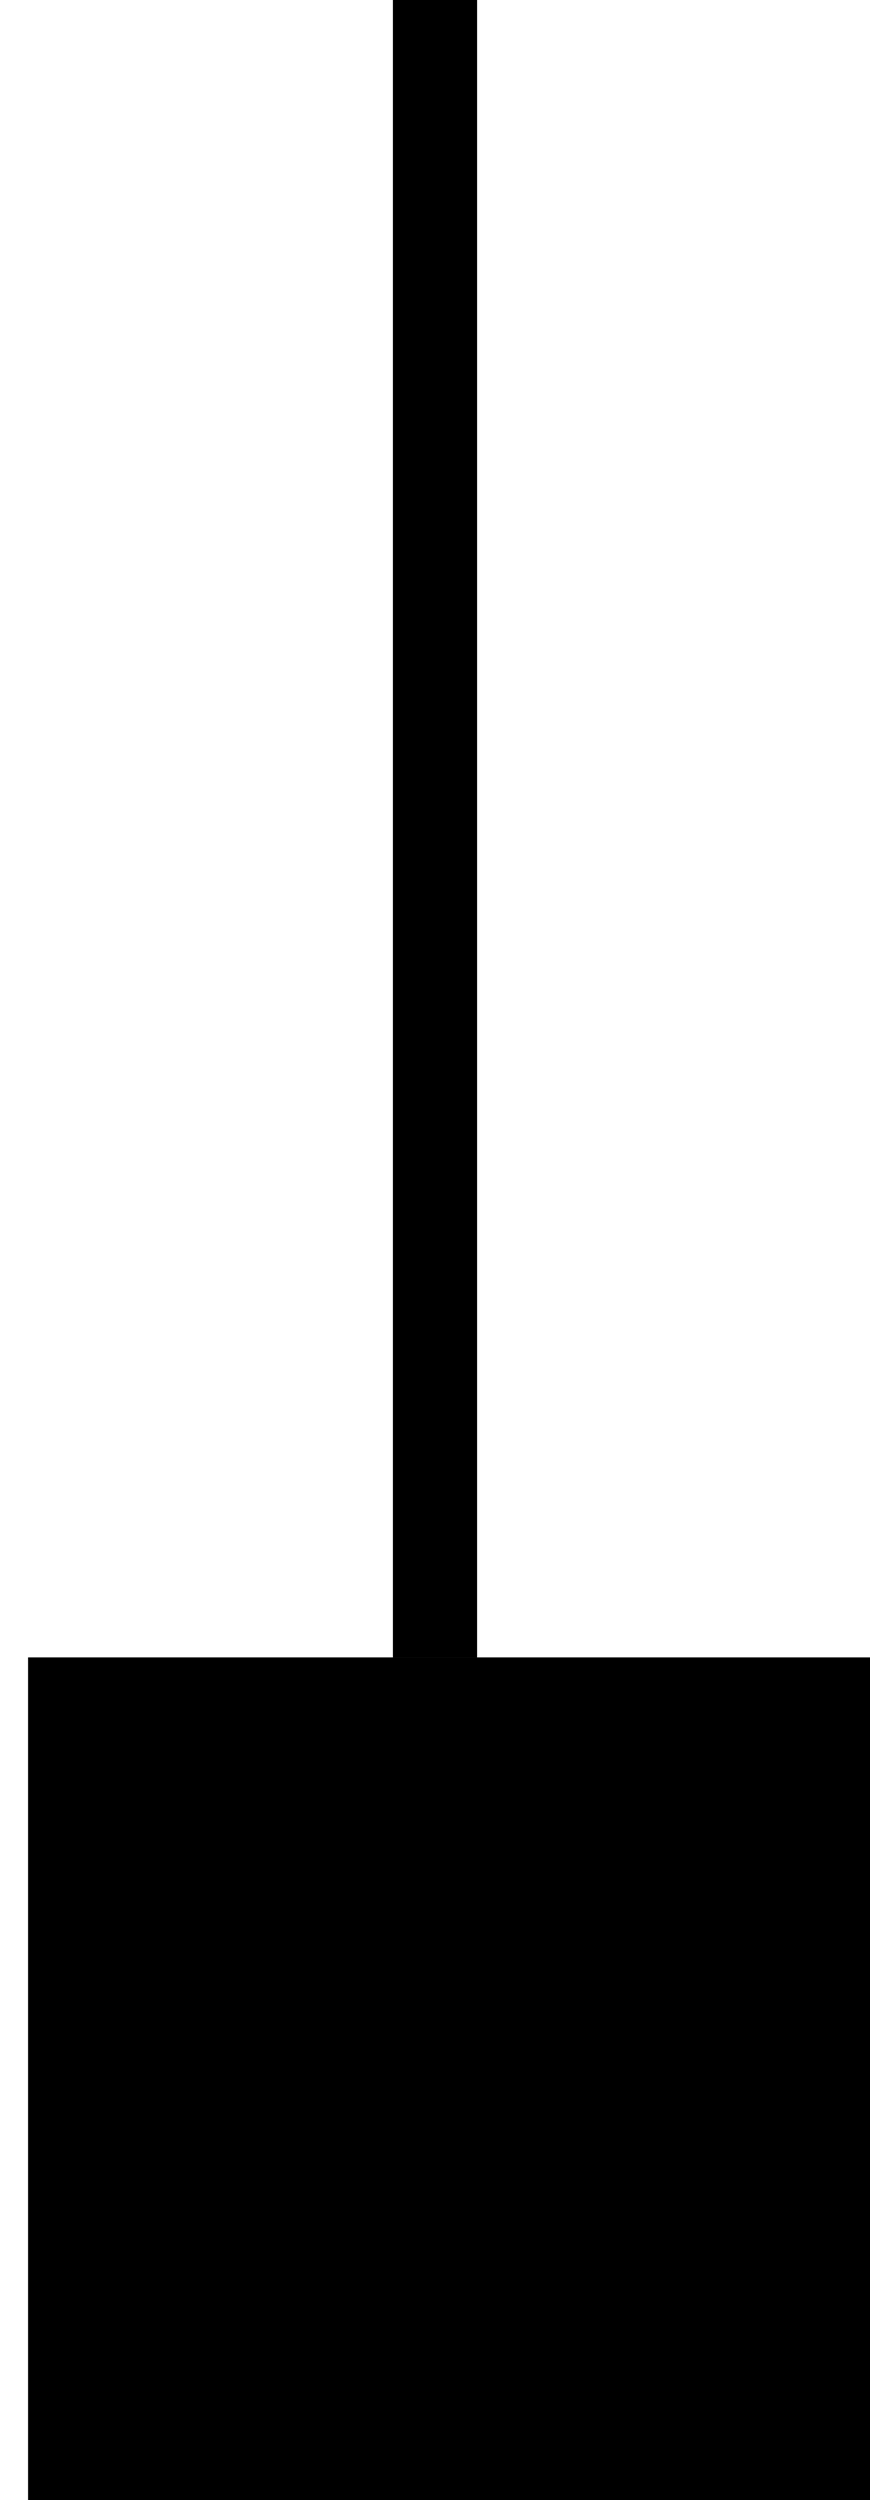 <svg xmlns="http://www.w3.org/2000/svg" width="31" height="89" viewBox="0 0 31 89" fill="none"><rect x="1" y="59" width="30" height="30" fill="black"></rect><rect x="14" y="59" width="59" height="3" transform="rotate(-90 14 59)" fill="black"></rect></svg>